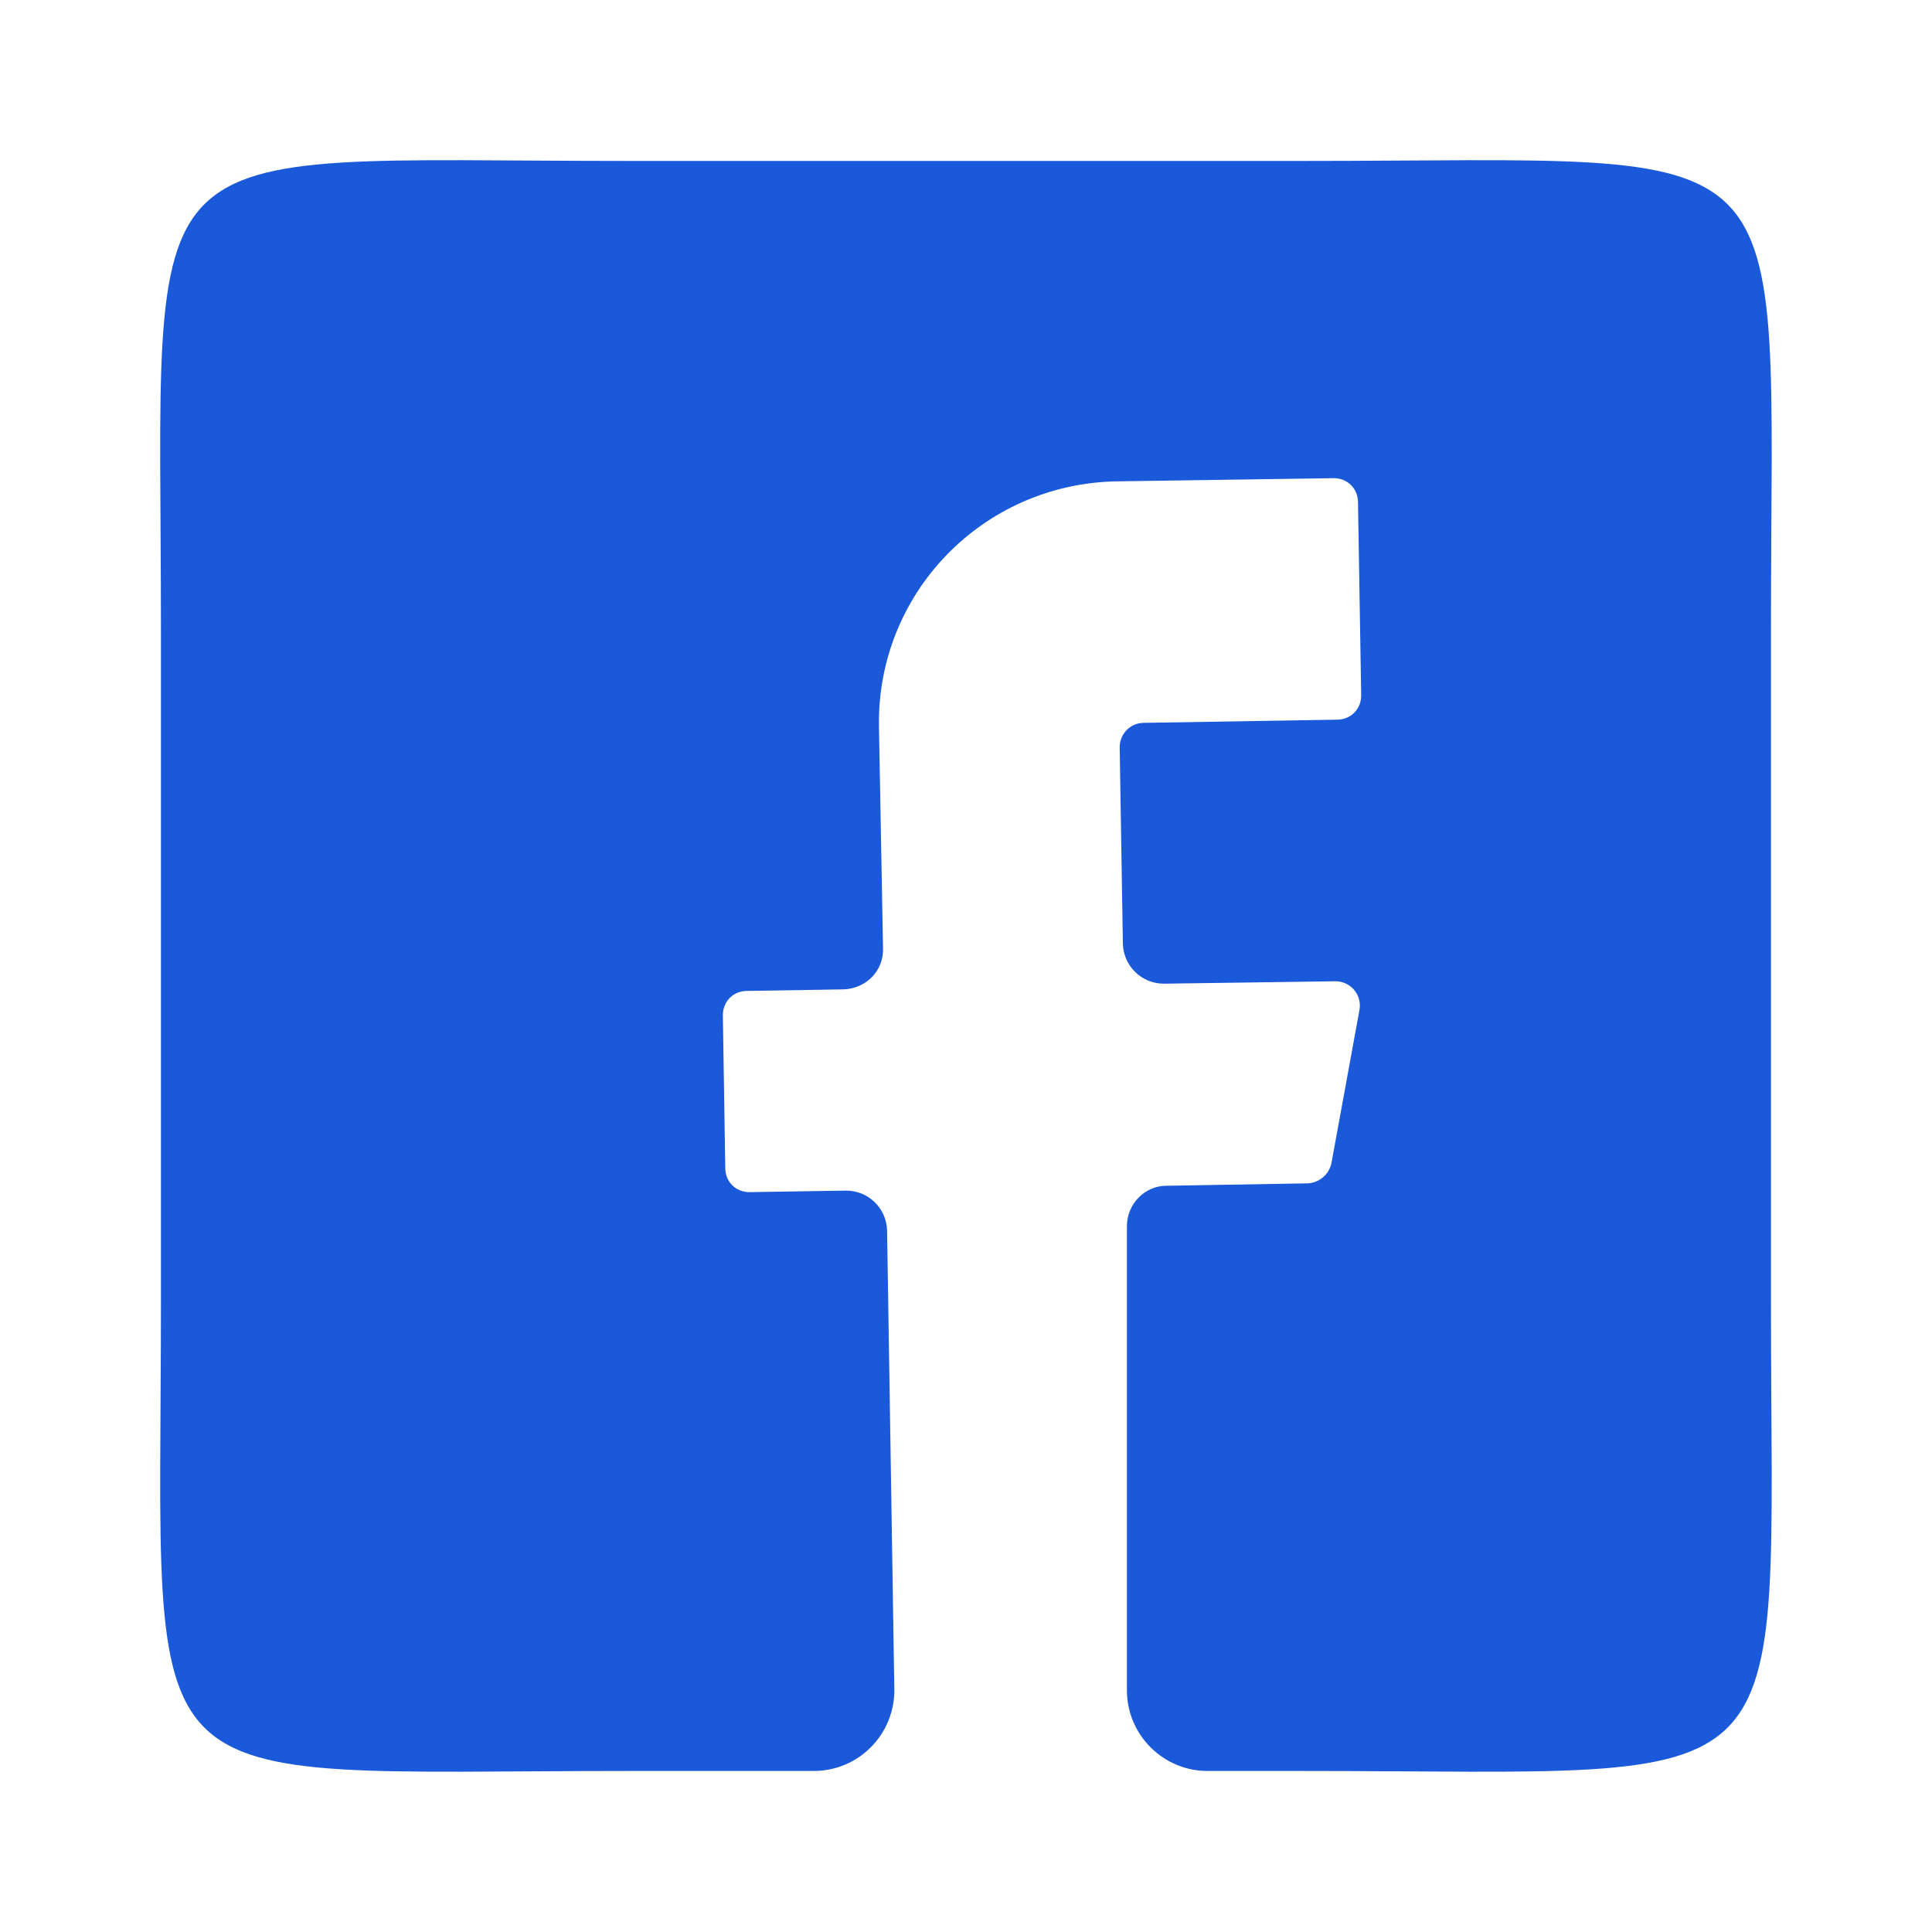 <?xml version="1.0" encoding="utf-8"?>
<svg xmlns="http://www.w3.org/2000/svg" width="20" height="20" viewBox="0 0 20 20" fill="none">
<path d="M18.333 13.492C18.333 18.75 18.749 18.333 13.491 18.333H12.499C12.041 18.333 11.666 17.958 11.666 17.5V12.691C11.666 12.466 11.849 12.275 12.074 12.275L13.541 12.25C13.658 12.242 13.758 12.158 13.783 12.041L14.074 10.45C14.099 10.3 13.983 10.158 13.824 10.158L12.049 10.183C11.816 10.183 11.633 10 11.624 9.775L11.591 7.733C11.591 7.6 11.699 7.483 11.841 7.483L13.841 7.45C13.983 7.45 14.091 7.341 14.091 7.2L14.058 5.2C14.058 5.058 13.949 4.95 13.808 4.95L11.558 4.983C10.174 5.008 9.074 6.141 9.099 7.525L9.141 9.816C9.149 10.05 8.966 10.233 8.733 10.242L7.733 10.258C7.591 10.258 7.483 10.367 7.483 10.508L7.508 12.091C7.508 12.233 7.616 12.341 7.758 12.341L8.758 12.325C8.991 12.325 9.174 12.508 9.183 12.733L9.258 17.483C9.266 17.95 8.891 18.333 8.424 18.333H6.508C1.249 18.333 1.666 18.75 1.666 13.483V6.508C1.666 1.25 1.249 1.666 6.508 1.666H13.491C18.749 1.666 18.333 1.25 18.333 6.508V13.492Z" fill="#1A59D9"/>
</svg>